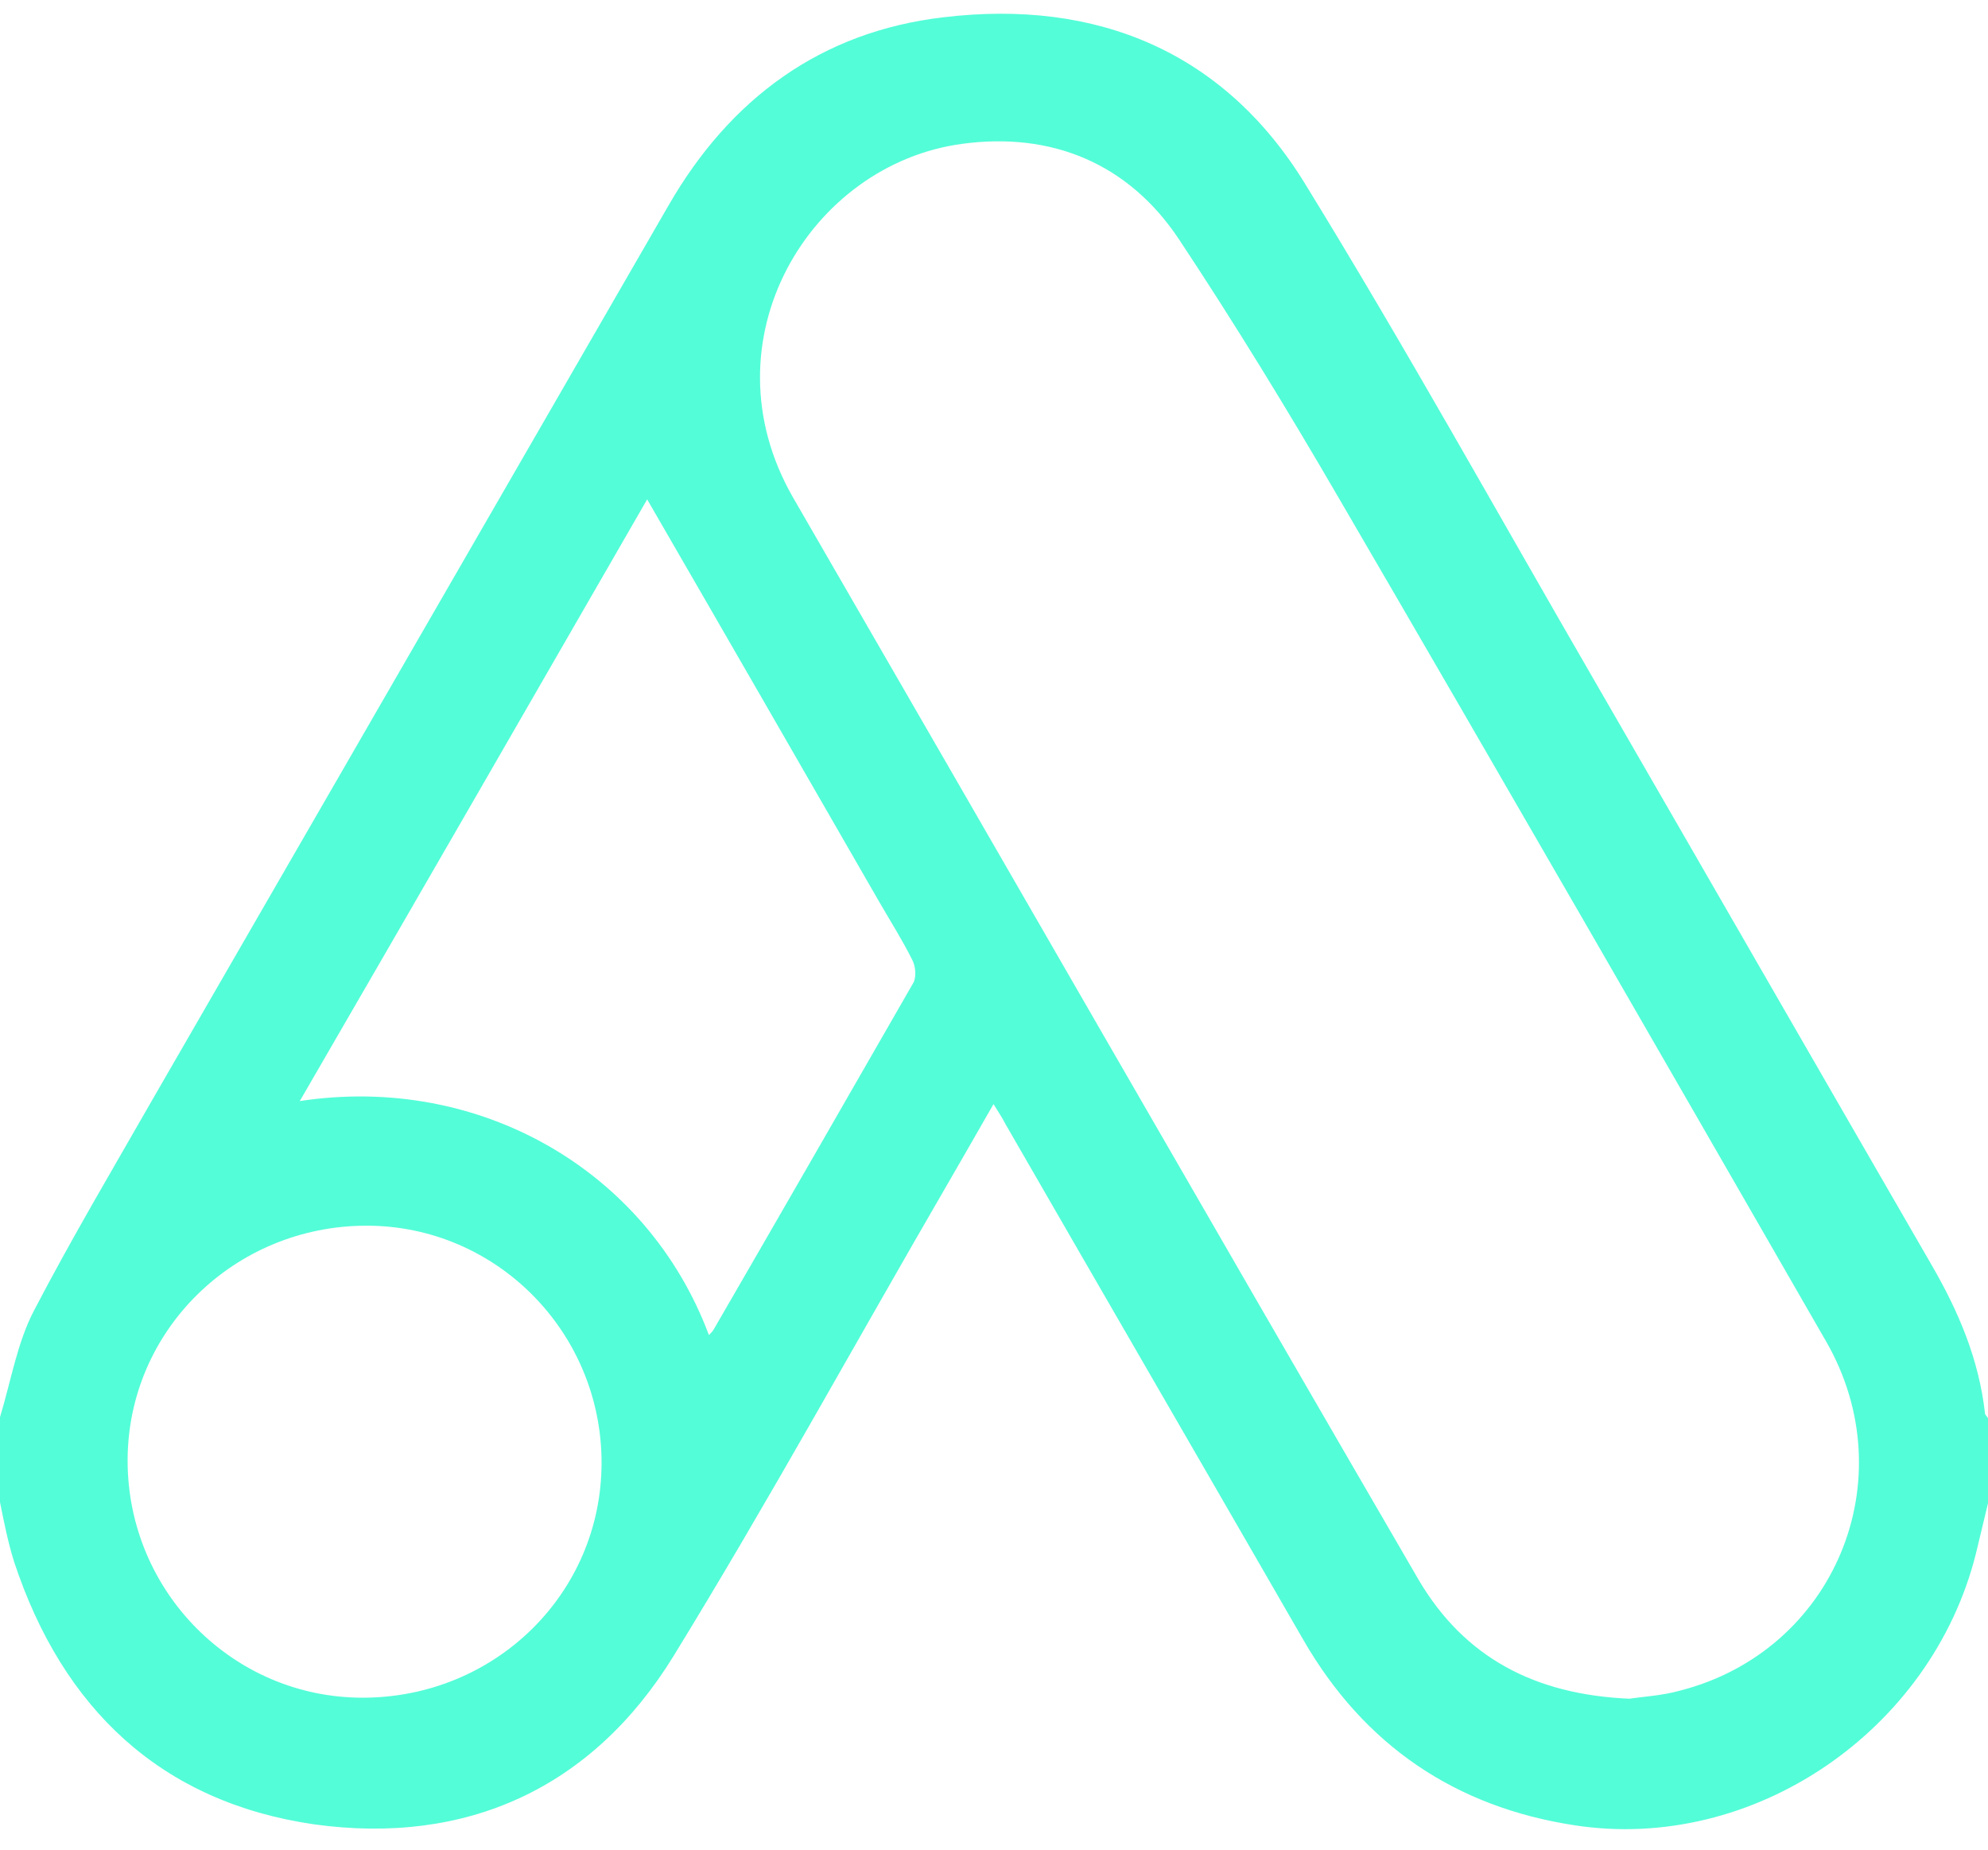 <svg width="72" height="67" viewBox="0 0 72 67" fill="none" xmlns="http://www.w3.org/2000/svg">
<path d="M0 51.314C0.403 49.993 0.624 48.6 1.247 47.426C2.604 44.822 4.108 42.291 5.575 39.724C11.774 28.977 18.009 18.193 24.208 7.446C26.445 3.558 29.746 1.138 34.184 0.624C39.723 -0.036 44.344 1.871 47.279 6.676C50.91 12.581 54.284 18.67 57.769 24.685C61.84 31.728 65.911 38.807 69.983 45.849C70.936 47.499 71.67 49.223 71.89 51.167C71.89 51.241 71.963 51.277 72 51.351C72 52.378 72 53.405 72 54.432C71.853 55.055 71.707 55.642 71.56 56.266C69.946 62.684 63.491 67.086 57.035 66.095C52.707 65.435 49.406 63.198 47.205 59.383C43.611 53.148 40.016 46.949 36.422 40.714C36.312 40.494 36.165 40.274 35.982 39.98C35.395 41.007 34.845 41.961 34.294 42.915C30.993 48.6 27.839 54.358 24.391 59.97C21.457 64.738 16.909 66.829 11.37 66.059C5.832 65.252 2.274 61.877 0.513 56.559C0.293 55.862 0.147 55.129 0 54.395C0 53.368 0 52.341 0 51.314ZM59.016 61.511C59.493 61.437 60.19 61.401 60.85 61.217C66.425 59.787 69.029 53.588 66.131 48.563C60.263 38.366 54.394 28.17 48.452 17.973C46.618 14.819 44.711 11.701 42.694 8.657C40.86 5.906 38.072 4.769 34.845 5.209C29.343 5.943 25.455 12.325 28.719 18.01C36.275 31.067 43.794 44.162 51.387 57.219C53.037 60.007 55.568 61.364 59.016 61.511ZM23.438 18.083C19.293 25.272 15.112 32.535 10.857 39.87C17.349 38.88 23.438 42.364 25.675 48.343C25.748 48.27 25.822 48.196 25.858 48.123C28.279 43.942 30.663 39.797 33.084 35.579C33.194 35.359 33.157 34.992 33.047 34.772C32.681 34.038 32.24 33.342 31.837 32.645C29.049 27.803 26.262 22.961 23.438 18.083ZM13.278 44.382C8.509 44.382 4.622 48.16 4.622 52.891C4.622 57.623 8.436 61.474 13.131 61.474C17.936 61.474 21.787 57.696 21.787 52.965C21.787 48.233 17.973 44.382 13.278 44.382Z" fill="#53FDD8"/>
</svg>
